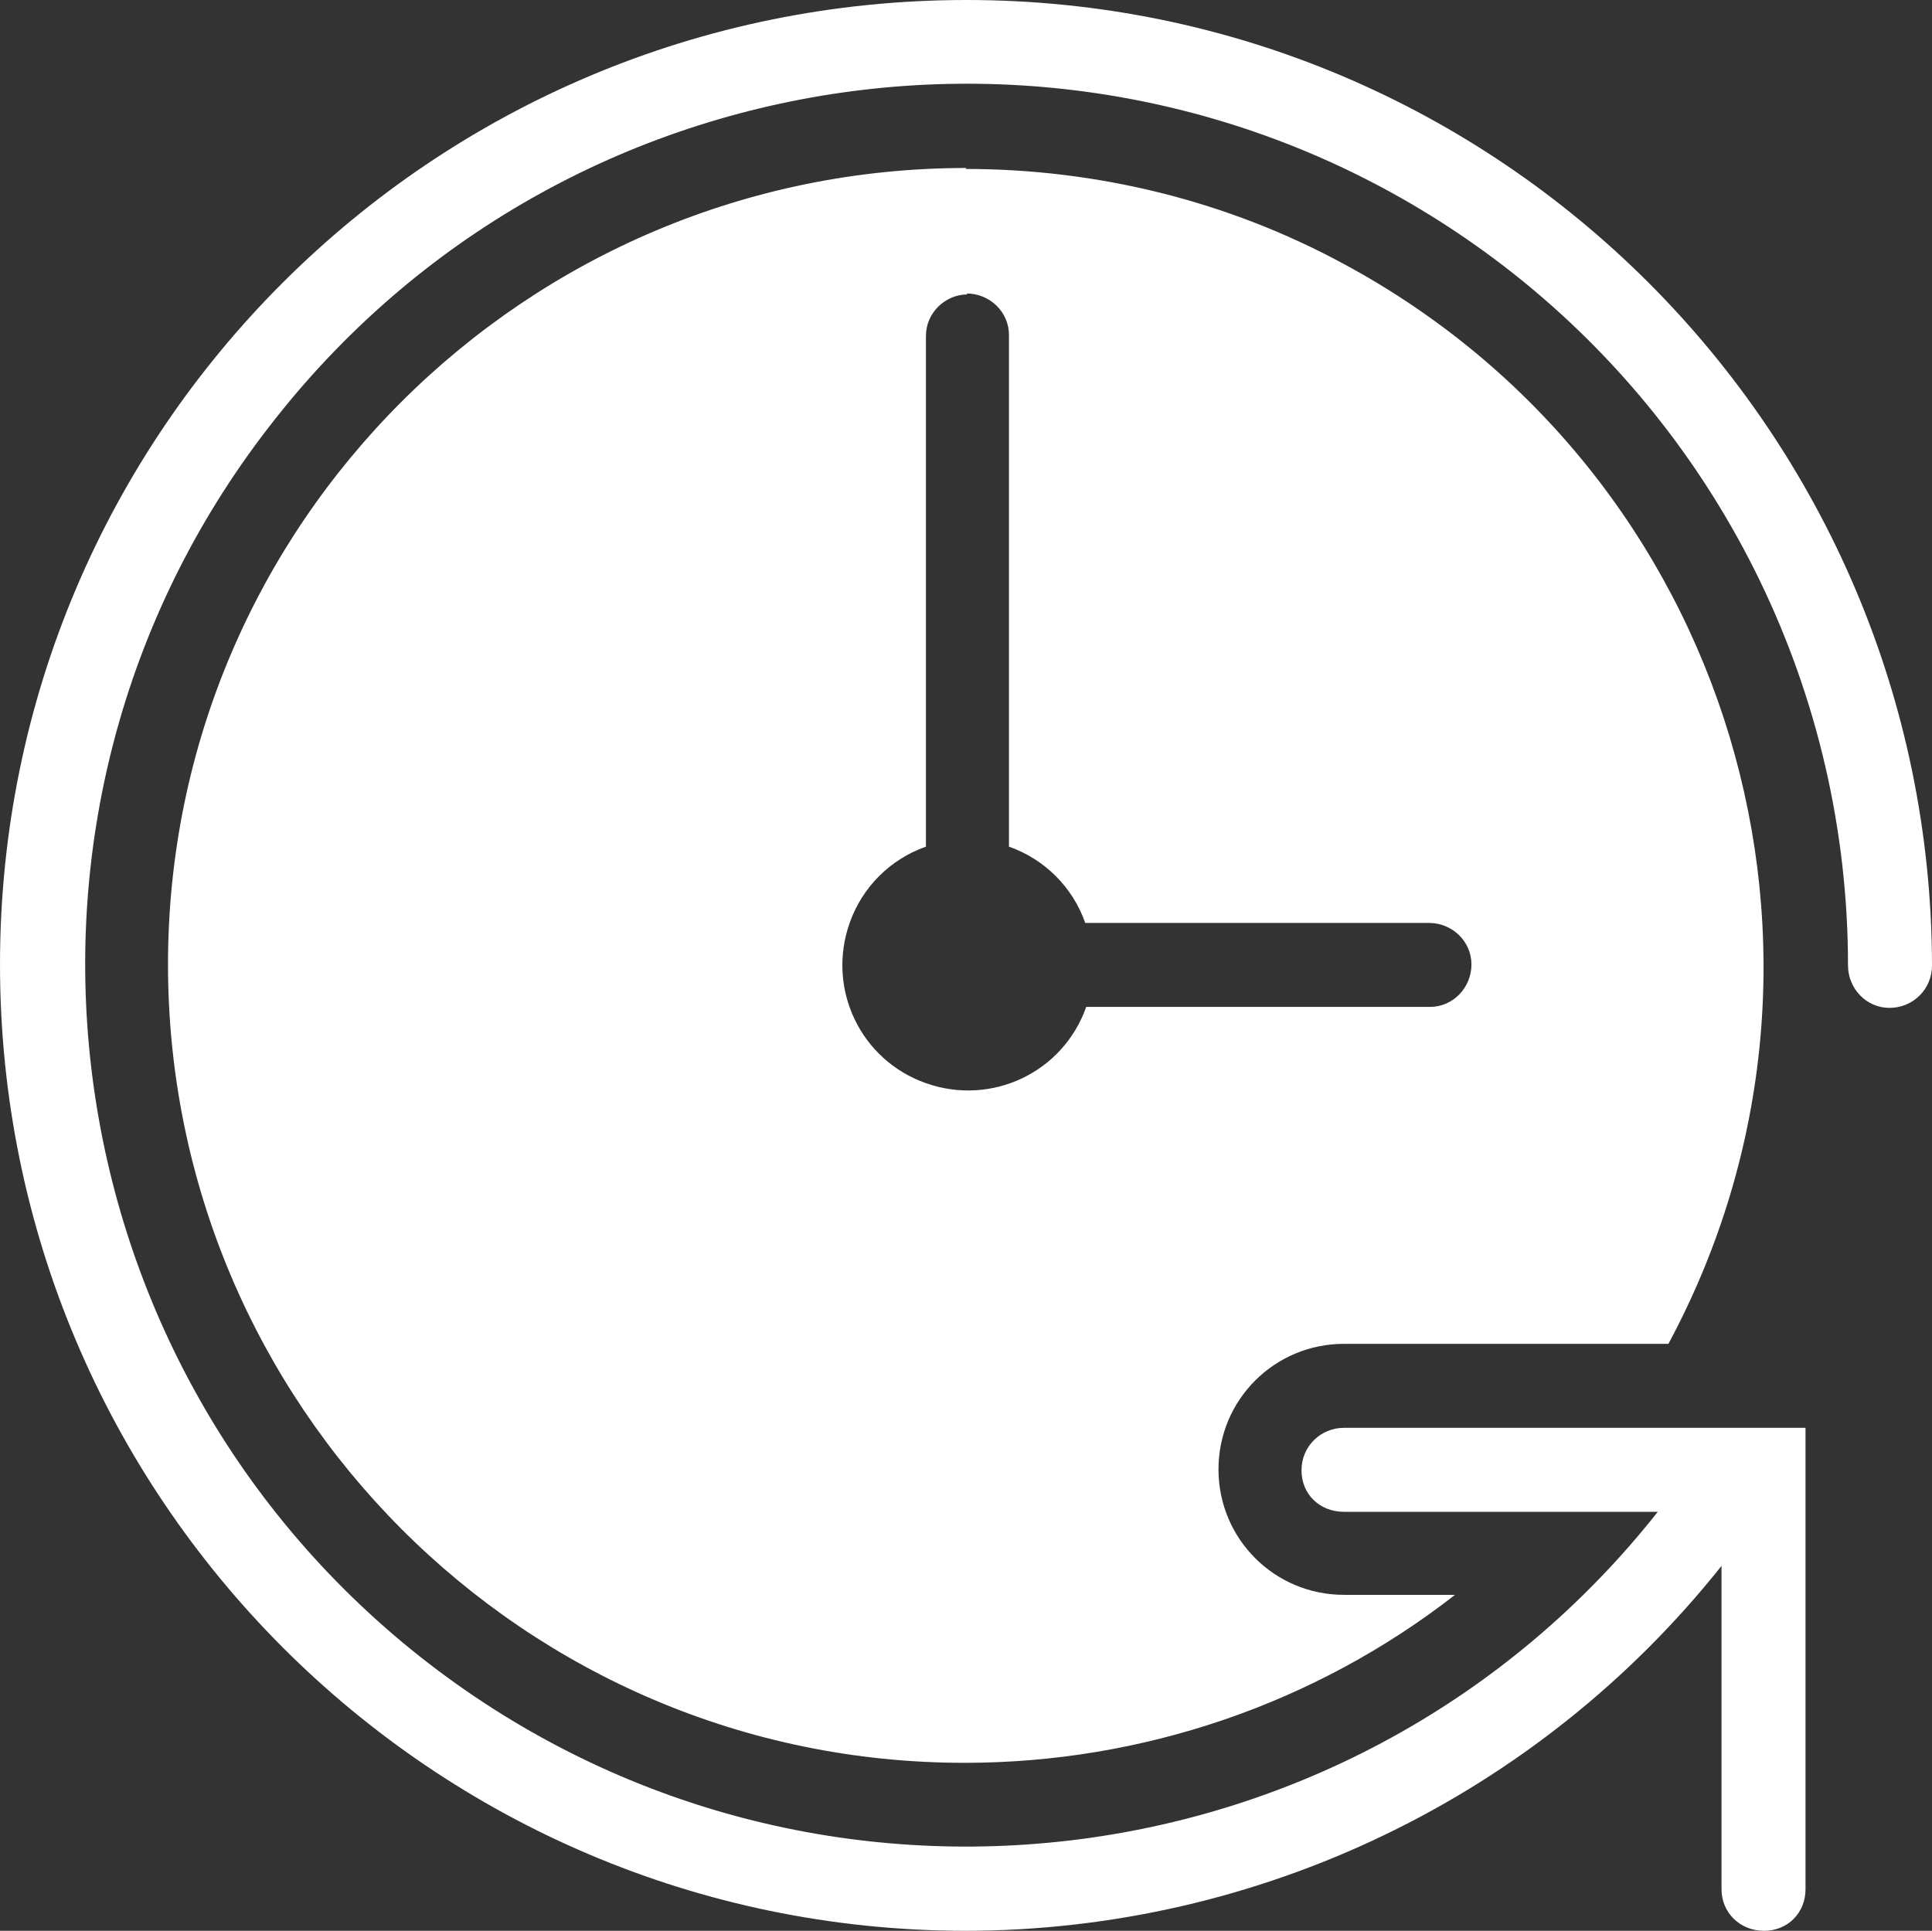 <?xml version="1.0" encoding="UTF-8"?><svg id="Livello_1" xmlns="http://www.w3.org/2000/svg" viewBox="0 0 20.01 20"><rect x="0" y="0" width="20.01" height="20" fill="#333333" stroke="none"/><defs><style>.cls-1{fill:#fff;stroke-width:0px;}</style></defs><path id="icon-servizio-clienti" class="cls-1" d="m10.01,0C4.48,0,0,4.47,0,9.99c0,5.52,4.47,10,9.99,10.01,3.05,0,5.94-1.39,7.84-3.78v3.35c0,.24.19.43.44.43s.43-.19.43-.43v-4.78h-4.78c-.24,0-.44.19-.44.44s.19.43.44.43h3.25c-3.12,3.95-8.86,4.63-12.82,1.5C.4,14.03-.28,8.29,2.85,4.34,5.97.38,11.71-.29,15.67,2.83c2.19,1.73,3.47,4.37,3.47,7.17,0,.24.19.44.43.44s.44-.19.44-.44C20,4.48,15.53,0,10.01,0Zm0,1.74c-4.56,0-8.27,3.69-8.27,8.25,0,4.56,3.69,8.27,8.25,8.27,1.84,0,3.63-.61,5.08-1.74h-1.15c-.72,0-1.3-.58-1.3-1.3s.58-1.3,1.3-1.3h3.36c2.16-4.02.65-9.03-3.37-11.19-1.2-.65-2.55-.98-3.91-.98Zm0,1.3c.24,0,.44.19.44.43h0v5.3c.37.13.66.42.79.79h3.56c.24,0,.44.19.44.43,0,.24-.19.44-.43.44h-3.56c-.24.68-.98,1.03-1.66.79-.68-.24-1.03-.98-.79-1.66.13-.37.42-.66.79-.79V3.48c0-.24.2-.43.43-.43h0Z"/></svg>